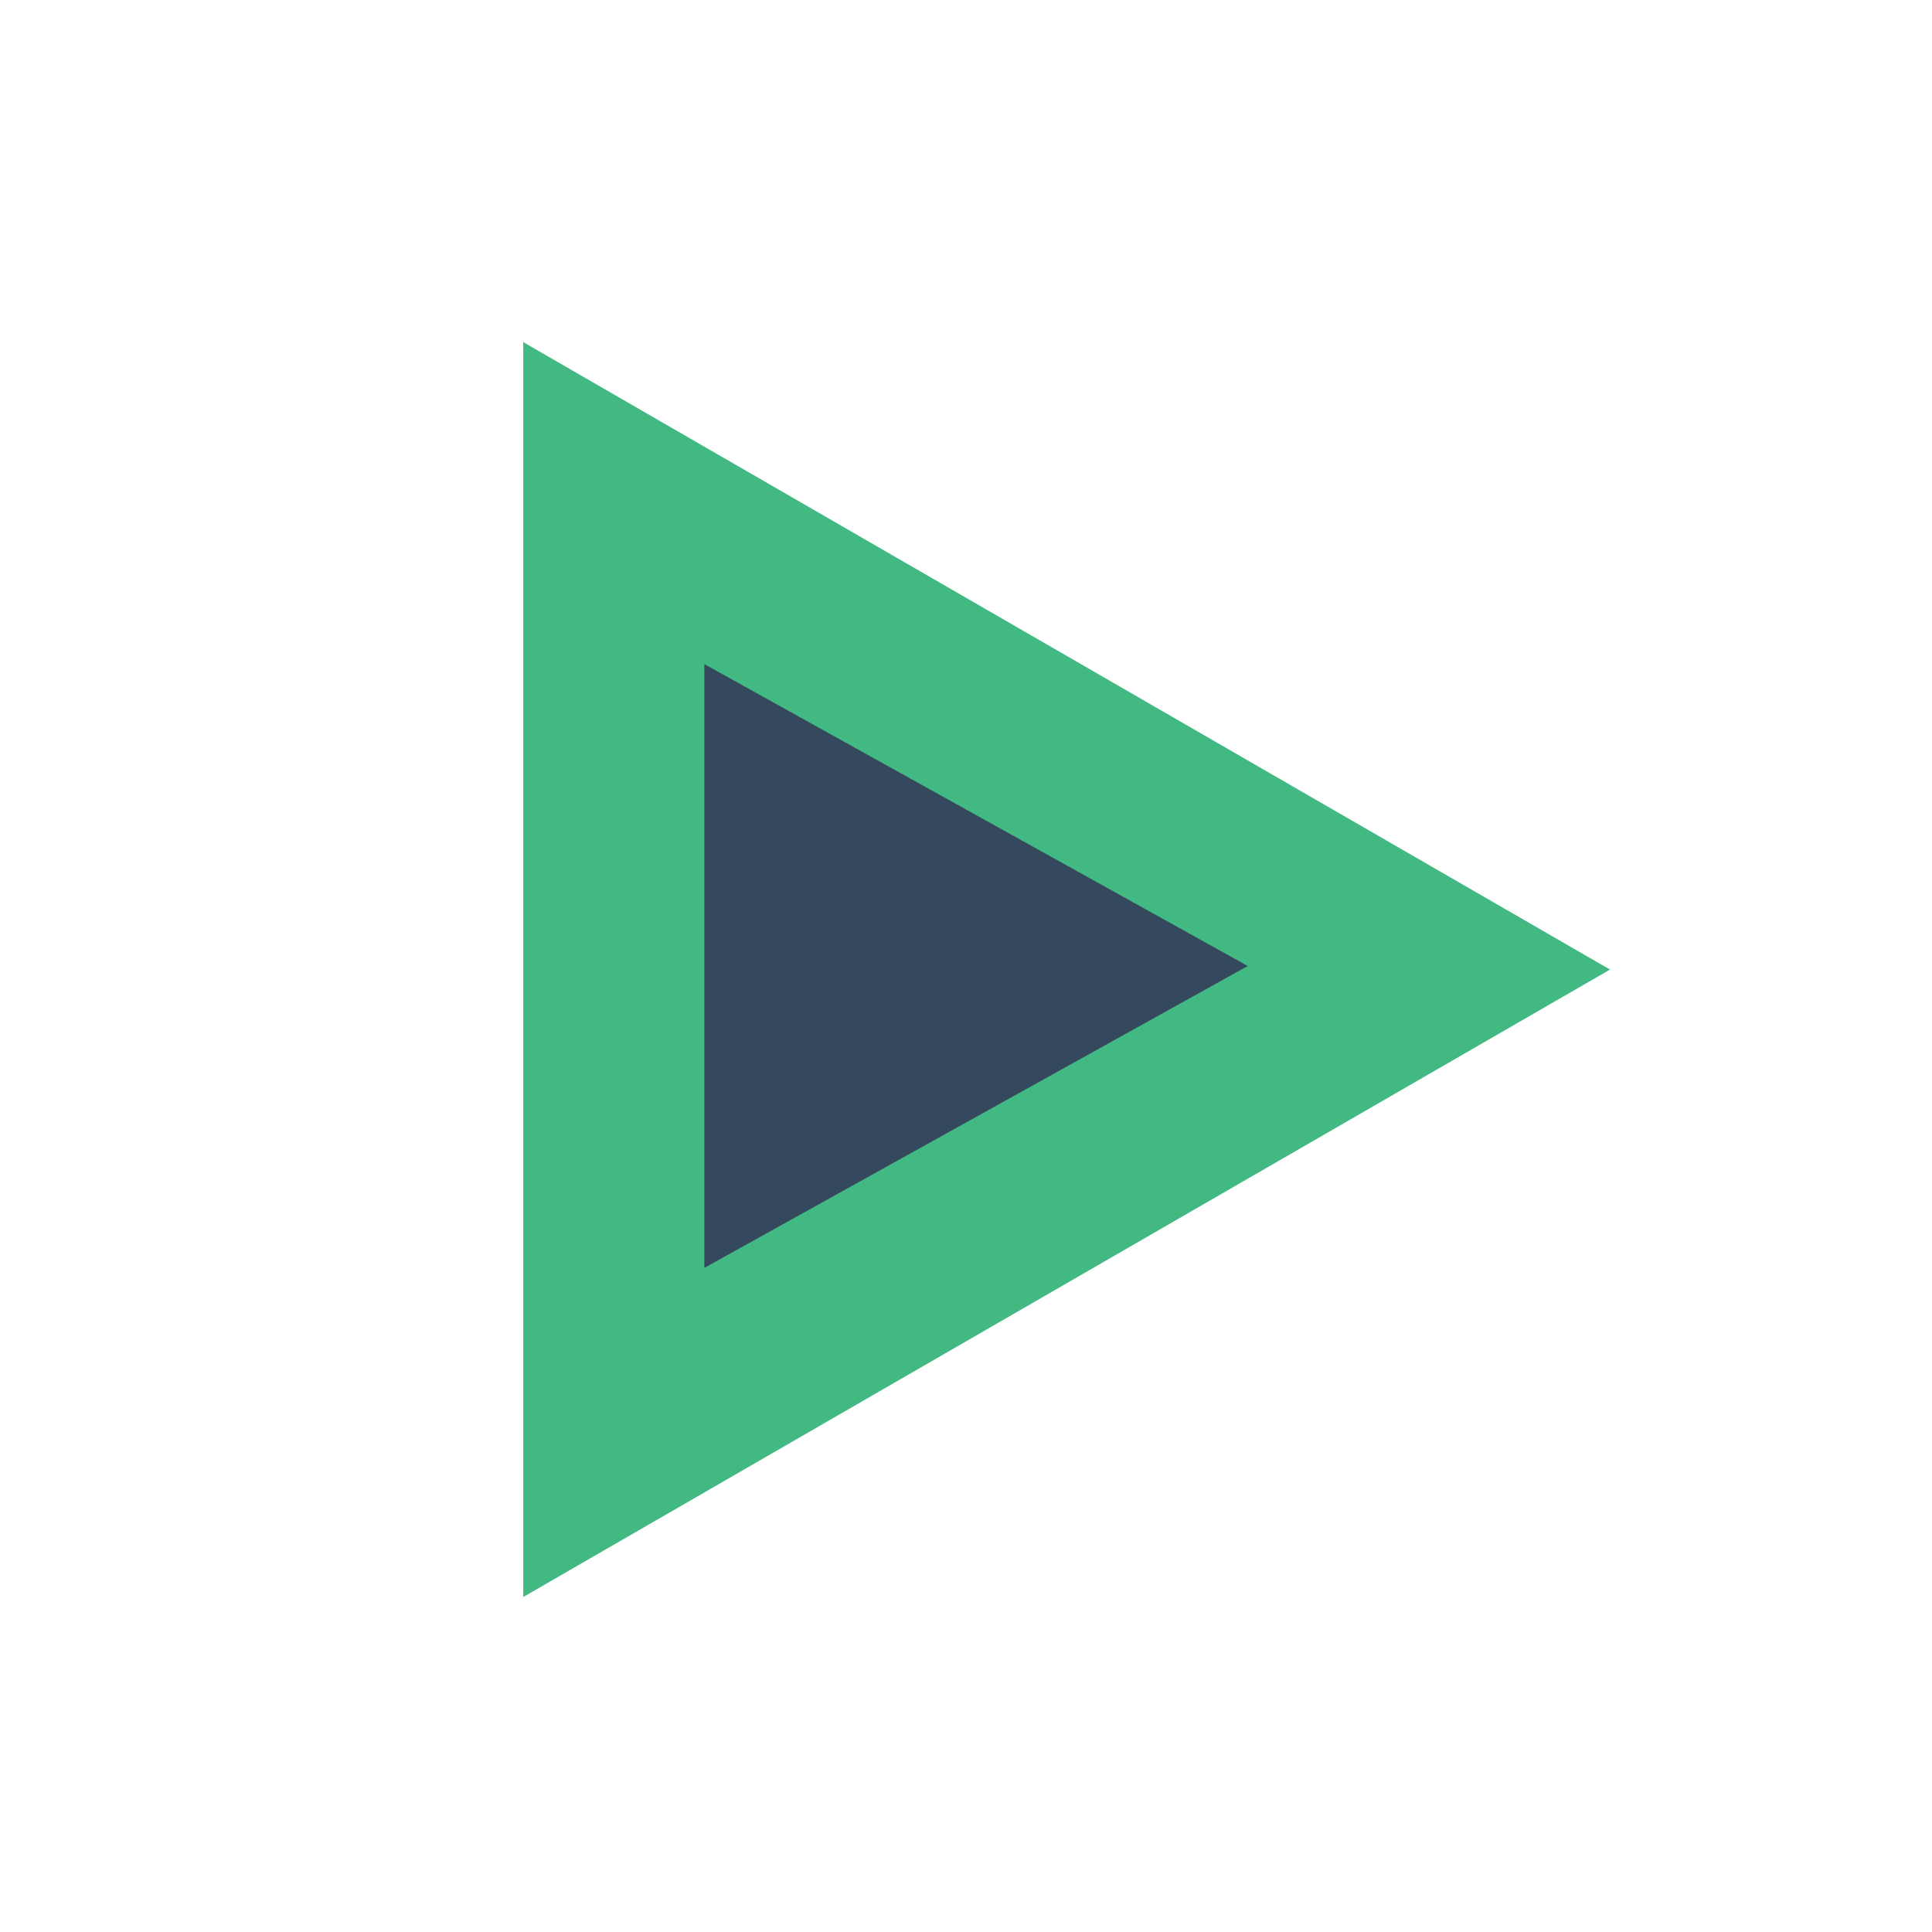 <svg width="96" height="96" viewBox="0 0 96 96" fill="none" xmlns="http://www.w3.org/2000/svg">
<path d="M80 48.177L26 79.354L26 17L80 48.177Z" fill="#42B883"/>
<path d="M62 48L35 63L35 33L62 48Z" fill="#35495E"/>
</svg>
